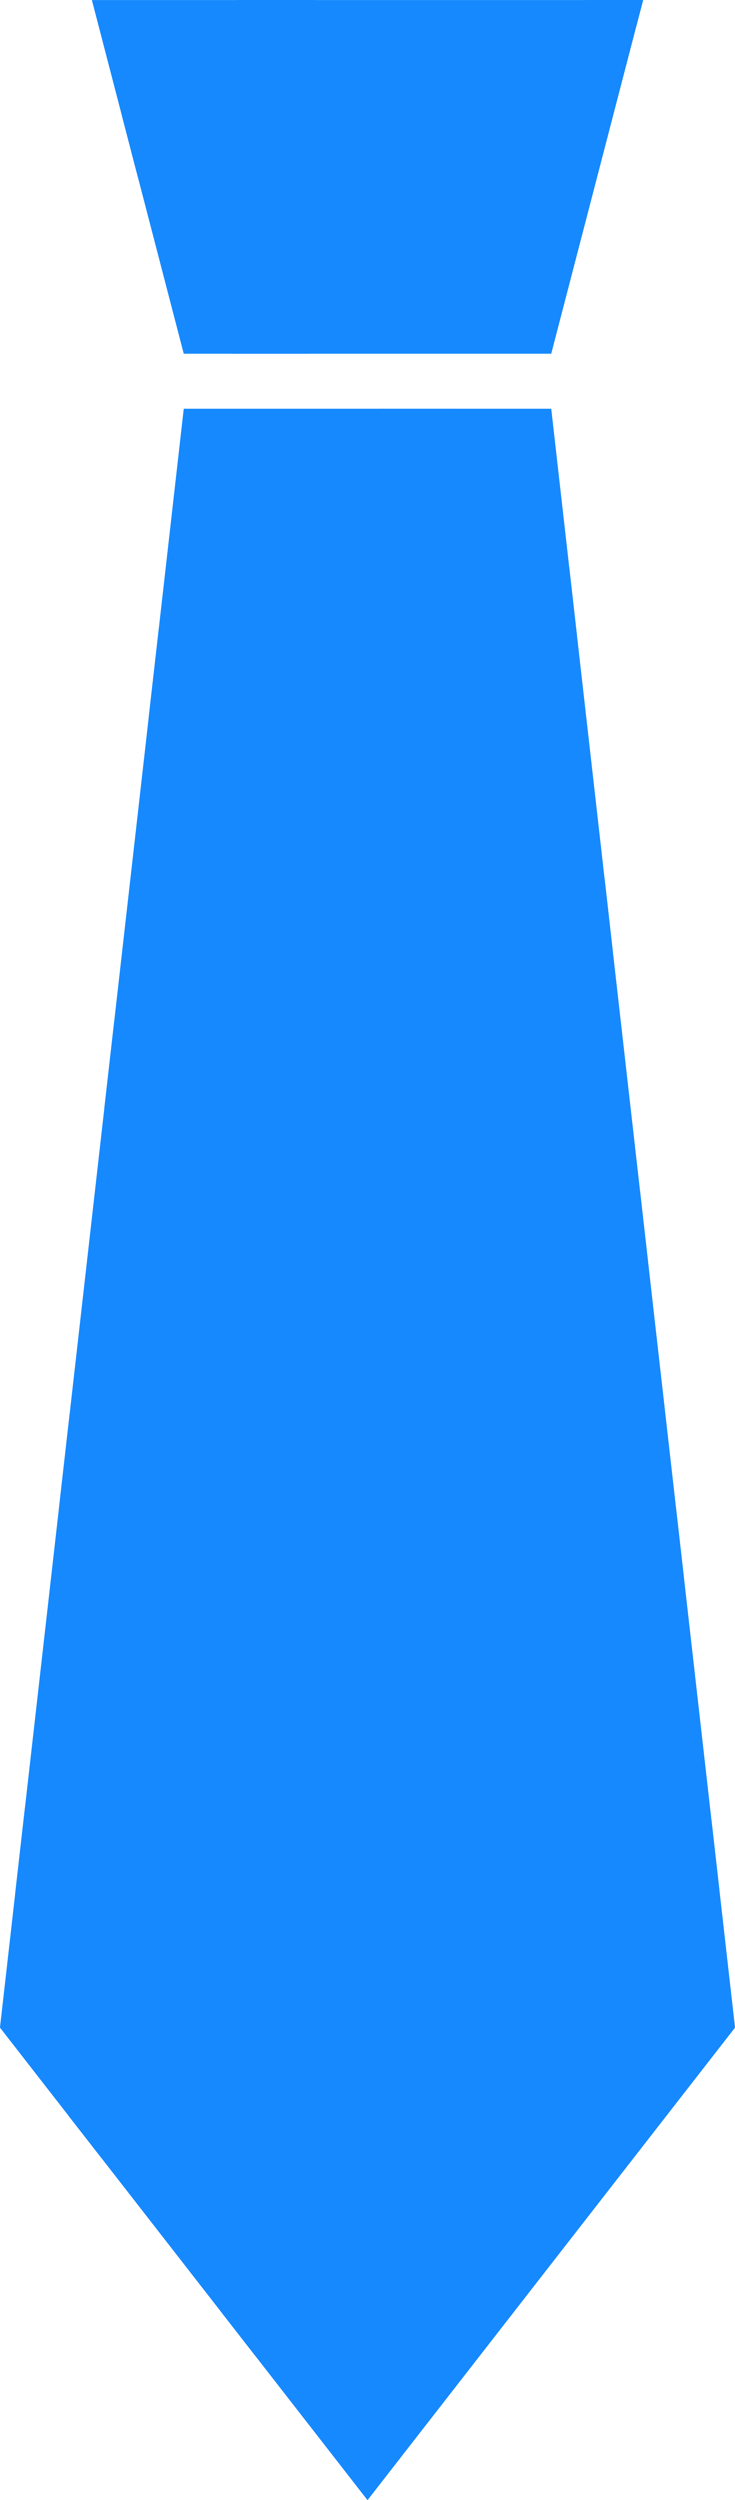 <?xml version="1.0" encoding="UTF-8" standalone="no"?><svg xmlns="http://www.w3.org/2000/svg" xmlns:xlink="http://www.w3.org/1999/xlink" fill="#000000" height="1831.2" preserveAspectRatio="xMidYMid meet" version="1" viewBox="957.0 310.6 538.5 1831.2" width="538.5" zoomAndPan="magnify"><g><g id="change1_1"><path d="M 1226.258 2141.848 L 956.98 1795.719 L 1091.625 609.98 L 1360.863 609.98 L 1495.527 1795.719 L 1226.258 2141.848" fill="#1689fe"/></g><g id="change2_1"><path d="M 1091.621 569.68 L 1360.863 569.68 L 1428.195 310.648 L 1024.312 310.648 L 1091.621 569.68" fill="#1689fe"/></g><g id="change3_1"><path d="M 1183.422 569.68 L 1423.176 329.938 L 1428.195 310.648 L 1385.449 310.648 L 1126.422 569.68 L 1183.422 569.68" fill="#1689fe"/></g><g id="change3_2"><path d="M 1046.262 395.125 L 1058.02 440.379 L 1187.762 310.648 L 1130.73 310.648 L 1046.262 395.125" fill="#1689fe"/></g><g id="change4_1"><path d="M 1234.746 609.98 L 1073.293 771.445 L 1065.973 835.75 L 1291.754 609.98 L 1234.746 609.98" fill="#1689fe"/></g><g id="change4_2"><path d="M 1405.75 1005.371 L 1399.961 954.191 L 1008.059 1346.07 L 1000.75 1410.379 L 1405.75 1005.371" fill="#1689fe"/></g><g id="change4_3"><path d="M 1379.773 776.652 L 1373.977 725.465 L 1040.668 1058.75 L 1033.359 1123.074 L 1379.773 776.652" fill="#1689fe"/></g><g id="change4_4"><path d="M 1431.719 1234.102 L 1425.91 1182.91 L 975.422 1633.379 L 968.113 1697.691 L 1431.719 1234.102" fill="#1689fe"/></g><g id="change4_5"><path d="M 1007.141 1860.211 L 1032.109 1892.27 L 1458.102 1466.281 L 1452.27 1415.078 L 1007.141 1860.211" fill="#1689fe"/></g><g id="change4_6"><path d="M 1143.539 2035.512 L 1484.078 1695 L 1478.262 1643.801 L 1118.602 2003.461 L 1143.539 2035.512" fill="#1689fe"/></g></g></svg>
